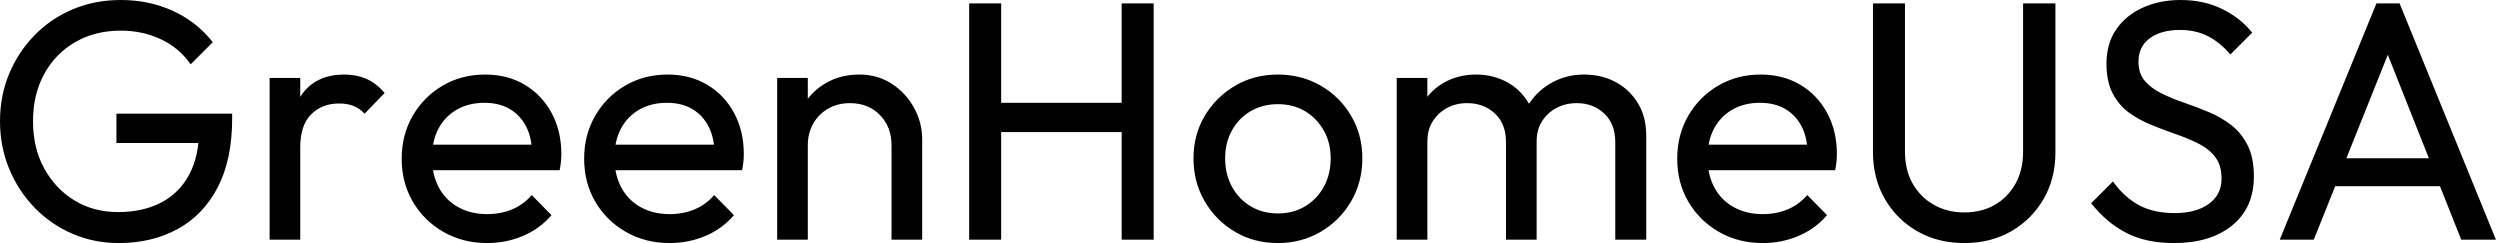 <svg baseProfile="full" height="28" version="1.1" viewBox="0 0 288 28" width="288" xmlns="http://www.w3.org/2000/svg" xmlns:ev="http://www.w3.org/2001/xml-events" xmlns:xlink="http://www.w3.org/1999/xlink"><defs /><g><path d="M15.529 28.0Q12.667 28.0 10.176 26.922Q7.686 25.843 5.824 23.922Q3.961 22.0 2.902 19.451Q1.843 16.902 1.843 13.961Q1.843 11.02 2.902 8.49Q3.961 5.961 5.843 4.039Q7.725 2.118 10.255 1.059Q12.784 0.0 15.765 0.0Q19.02 0.0 21.765 1.255Q24.51 2.51 26.353 4.863L23.804 7.412Q22.51 5.529 20.392 4.529Q18.275 3.529 15.765 3.529Q12.784 3.529 10.49 4.863Q8.196 6.196 6.922 8.549Q5.647 10.902 5.647 13.961Q5.647 17.059 6.941 19.412Q8.235 21.765 10.431 23.098Q12.627 24.431 15.451 24.431Q18.314 24.431 20.412 23.333Q22.51 22.235 23.647 20.098Q24.784 17.961 24.784 14.863L27.02 16.471H15.255V13.098H28.588V13.647Q28.588 18.392 26.922 21.588Q25.255 24.784 22.294 26.392Q19.333 28.0 15.529 28.0Z M32.902 27.608V8.98H36.431V27.608ZM36.431 16.98 35.098 16.392Q35.098 12.824 36.745 10.706Q38.392 8.588 41.49 8.588Q42.902 8.588 44.039 9.078Q45.176 9.569 46.157 10.706L43.843 13.098Q43.255 12.471 42.549 12.196Q41.843 11.922 40.902 11.922Q38.941 11.922 37.686 13.176Q36.431 14.431 36.431 16.98Z M57.961 28.0Q55.176 28.0 52.941 26.725Q50.706 25.451 49.412 23.255Q48.118 21.059 48.118 18.275Q48.118 15.529 49.392 13.333Q50.667 11.137 52.843 9.863Q55.02 8.588 57.725 8.588Q60.314 8.588 62.294 9.765Q64.275 10.941 65.392 13.02Q66.51 15.098 66.51 17.725Q66.51 18.118 66.471 18.569Q66.431 19.02 66.314 19.608H50.588V16.667H64.431L63.137 17.804Q63.137 15.922 62.471 14.608Q61.804 13.294 60.588 12.569Q59.373 11.843 57.647 11.843Q55.843 11.843 54.471 12.627Q53.098 13.412 52.353 14.824Q51.608 16.235 51.608 18.157Q51.608 20.118 52.392 21.588Q53.176 23.059 54.627 23.863Q56.078 24.667 57.961 24.667Q59.529 24.667 60.843 24.118Q62.157 23.569 63.098 22.471L65.373 24.784Q64.039 26.353 62.098 27.176Q60.157 28.0 57.961 28.0Z M78.98 28.0Q76.196 28.0 73.961 26.725Q71.725 25.451 70.431 23.255Q69.137 21.059 69.137 18.275Q69.137 15.529 70.412 13.333Q71.686 11.137 73.863 9.863Q76.039 8.588 78.745 8.588Q81.333 8.588 83.314 9.765Q85.294 10.941 86.412 13.02Q87.529 15.098 87.529 17.725Q87.529 18.118 87.49 18.569Q87.451 19.02 87.333 19.608H71.608V16.667H85.451L84.157 17.804Q84.157 15.922 83.49 14.608Q82.824 13.294 81.608 12.569Q80.392 11.843 78.667 11.843Q76.863 11.843 75.49 12.627Q74.118 13.412 73.373 14.824Q72.627 16.235 72.627 18.157Q72.627 20.118 73.412 21.588Q74.196 23.059 75.647 23.863Q77.098 24.667 78.98 24.667Q80.549 24.667 81.863 24.118Q83.176 23.569 84.118 22.471L86.392 24.784Q85.059 26.353 83.118 27.176Q81.176 28.0 78.98 28.0Z M104.549 27.608V16.745Q104.549 14.627 103.216 13.255Q101.882 11.882 99.765 11.882Q98.353 11.882 97.255 12.51Q96.157 13.137 95.529 14.235Q94.902 15.333 94.902 16.745L93.451 15.922Q93.451 13.804 94.392 12.157Q95.333 10.51 97.02 9.549Q98.706 8.588 100.824 8.588Q102.941 8.588 104.569 9.647Q106.196 10.706 107.137 12.412Q108.078 14.118 108.078 16.039V27.608ZM91.373 27.608V8.98H94.902V27.608Z M113.49 27.608V0.392H117.176V27.608ZM131.059 27.608V0.392H134.745V27.608ZM116 15.216V11.843H131.961V15.216Z M149.059 28.0Q146.314 28.0 144.118 26.706Q141.922 25.412 140.627 23.196Q139.333 20.98 139.333 18.235Q139.333 15.529 140.627 13.353Q141.922 11.176 144.118 9.882Q146.314 8.588 149.059 8.588Q151.765 8.588 153.98 9.863Q156.196 11.137 157.49 13.333Q158.784 15.529 158.784 18.235Q158.784 20.98 157.49 23.196Q156.196 25.412 153.98 26.706Q151.765 28.0 149.059 28.0ZM149.059 24.588Q150.824 24.588 152.196 23.765Q153.569 22.941 154.353 21.51Q155.137 20.078 155.137 18.235Q155.137 16.431 154.333 15.02Q153.529 13.608 152.176 12.804Q150.824 12 149.059 12Q147.294 12 145.922 12.804Q144.549 13.608 143.765 15.02Q142.98 16.431 142.98 18.235Q142.98 20.078 143.765 21.51Q144.549 22.941 145.922 23.765Q147.294 24.588 149.059 24.588Z M162.745 27.608V8.98H166.275V27.608ZM175.333 27.608V16.353Q175.333 14.275 174.059 13.078Q172.784 11.882 170.863 11.882Q169.569 11.882 168.549 12.431Q167.529 12.98 166.902 13.961Q166.275 14.941 166.275 16.314L164.824 15.608Q164.824 13.49 165.745 11.922Q166.667 10.353 168.275 9.471Q169.882 8.588 171.882 8.588Q173.843 8.588 175.431 9.451Q177.02 10.314 177.941 11.882Q178.863 13.451 178.863 15.608V27.608ZM187.922 27.608V16.353Q187.922 14.275 186.647 13.078Q185.373 11.882 183.49 11.882Q182.196 11.882 181.157 12.431Q180.118 12.98 179.49 13.961Q178.863 14.941 178.863 16.314L176.863 15.608Q176.98 13.451 178.02 11.902Q179.059 10.353 180.706 9.471Q182.353 8.588 184.314 8.588Q186.353 8.588 187.961 9.451Q189.569 10.314 190.529 11.882Q191.49 13.451 191.49 15.647V27.608Z M204.902 28.0Q202.118 28.0 199.882 26.725Q197.647 25.451 196.353 23.255Q195.059 21.059 195.059 18.275Q195.059 15.529 196.333 13.333Q197.608 11.137 199.784 9.863Q201.961 8.588 204.667 8.588Q207.255 8.588 209.235 9.765Q211.216 10.941 212.333 13.02Q213.451 15.098 213.451 17.725Q213.451 18.118 213.412 18.569Q213.373 19.02 213.255 19.608H197.529V16.667H211.373L210.078 17.804Q210.078 15.922 209.412 14.608Q208.745 13.294 207.529 12.569Q206.314 11.843 204.588 11.843Q202.784 11.843 201.412 12.627Q200.039 13.412 199.294 14.824Q198.549 16.235 198.549 18.157Q198.549 20.118 199.333 21.588Q200.118 23.059 201.569 23.863Q203.02 24.667 204.902 24.667Q206.471 24.667 207.784 24.118Q209.098 23.569 210.039 22.471L212.314 24.784Q210.98 26.353 209.039 27.176Q207.098 28.0 204.902 28.0Z M228.118 28.0Q225.098 28.0 222.725 26.647Q220.353 25.294 218.98 22.922Q217.608 20.549 217.608 17.529V0.392H221.294V17.451Q221.294 19.608 222.196 21.176Q223.098 22.745 224.647 23.608Q226.196 24.471 228.118 24.471Q230.118 24.471 231.627 23.608Q233.137 22.745 234.02 21.176Q234.902 19.608 234.902 17.49V0.392H238.627V17.569Q238.627 20.588 237.255 22.941Q235.882 25.294 233.529 26.647Q231.176 28.0 228.118 28.0Z M252.275 28.0Q249.059 28.0 246.784 26.824Q244.51 25.647 242.745 23.412L245.255 20.902Q246.549 22.706 248.235 23.627Q249.922 24.549 252.392 24.549Q254.824 24.549 256.294 23.49Q257.765 22.431 257.765 20.588Q257.765 19.059 257.059 18.118Q256.353 17.176 255.157 16.569Q253.961 15.961 252.549 15.471Q251.137 14.98 249.725 14.412Q248.314 13.843 247.137 13Q245.961 12.157 245.235 10.784Q244.51 9.412 244.51 7.333Q244.51 5.02 245.627 3.392Q246.745 1.765 248.686 0.882Q250.627 0.0 253.059 0.0Q255.725 0.0 257.843 1.039Q259.961 2.078 261.294 3.765L258.784 6.275Q257.569 4.863 256.176 4.157Q254.784 3.451 252.98 3.451Q250.784 3.451 249.49 4.412Q248.196 5.373 248.196 7.098Q248.196 8.471 248.922 9.314Q249.647 10.157 250.824 10.745Q252.0 11.333 253.431 11.824Q254.863 12.314 256.275 12.902Q257.686 13.49 258.863 14.392Q260.039 15.294 260.765 16.725Q261.49 18.157 261.49 20.314Q261.49 23.922 259.0 25.961Q256.51 28.0 252.275 28.0Z M264.471 27.608 275.608 0.392H278.275L289.373 27.608H285.373L276.235 4.588H277.608L268.392 27.608ZM269.765 21.451V18.235H284.078V21.451Z " fill="rgb(0,0,0)" transform="translate(-1.843, 0)" /></g></svg>